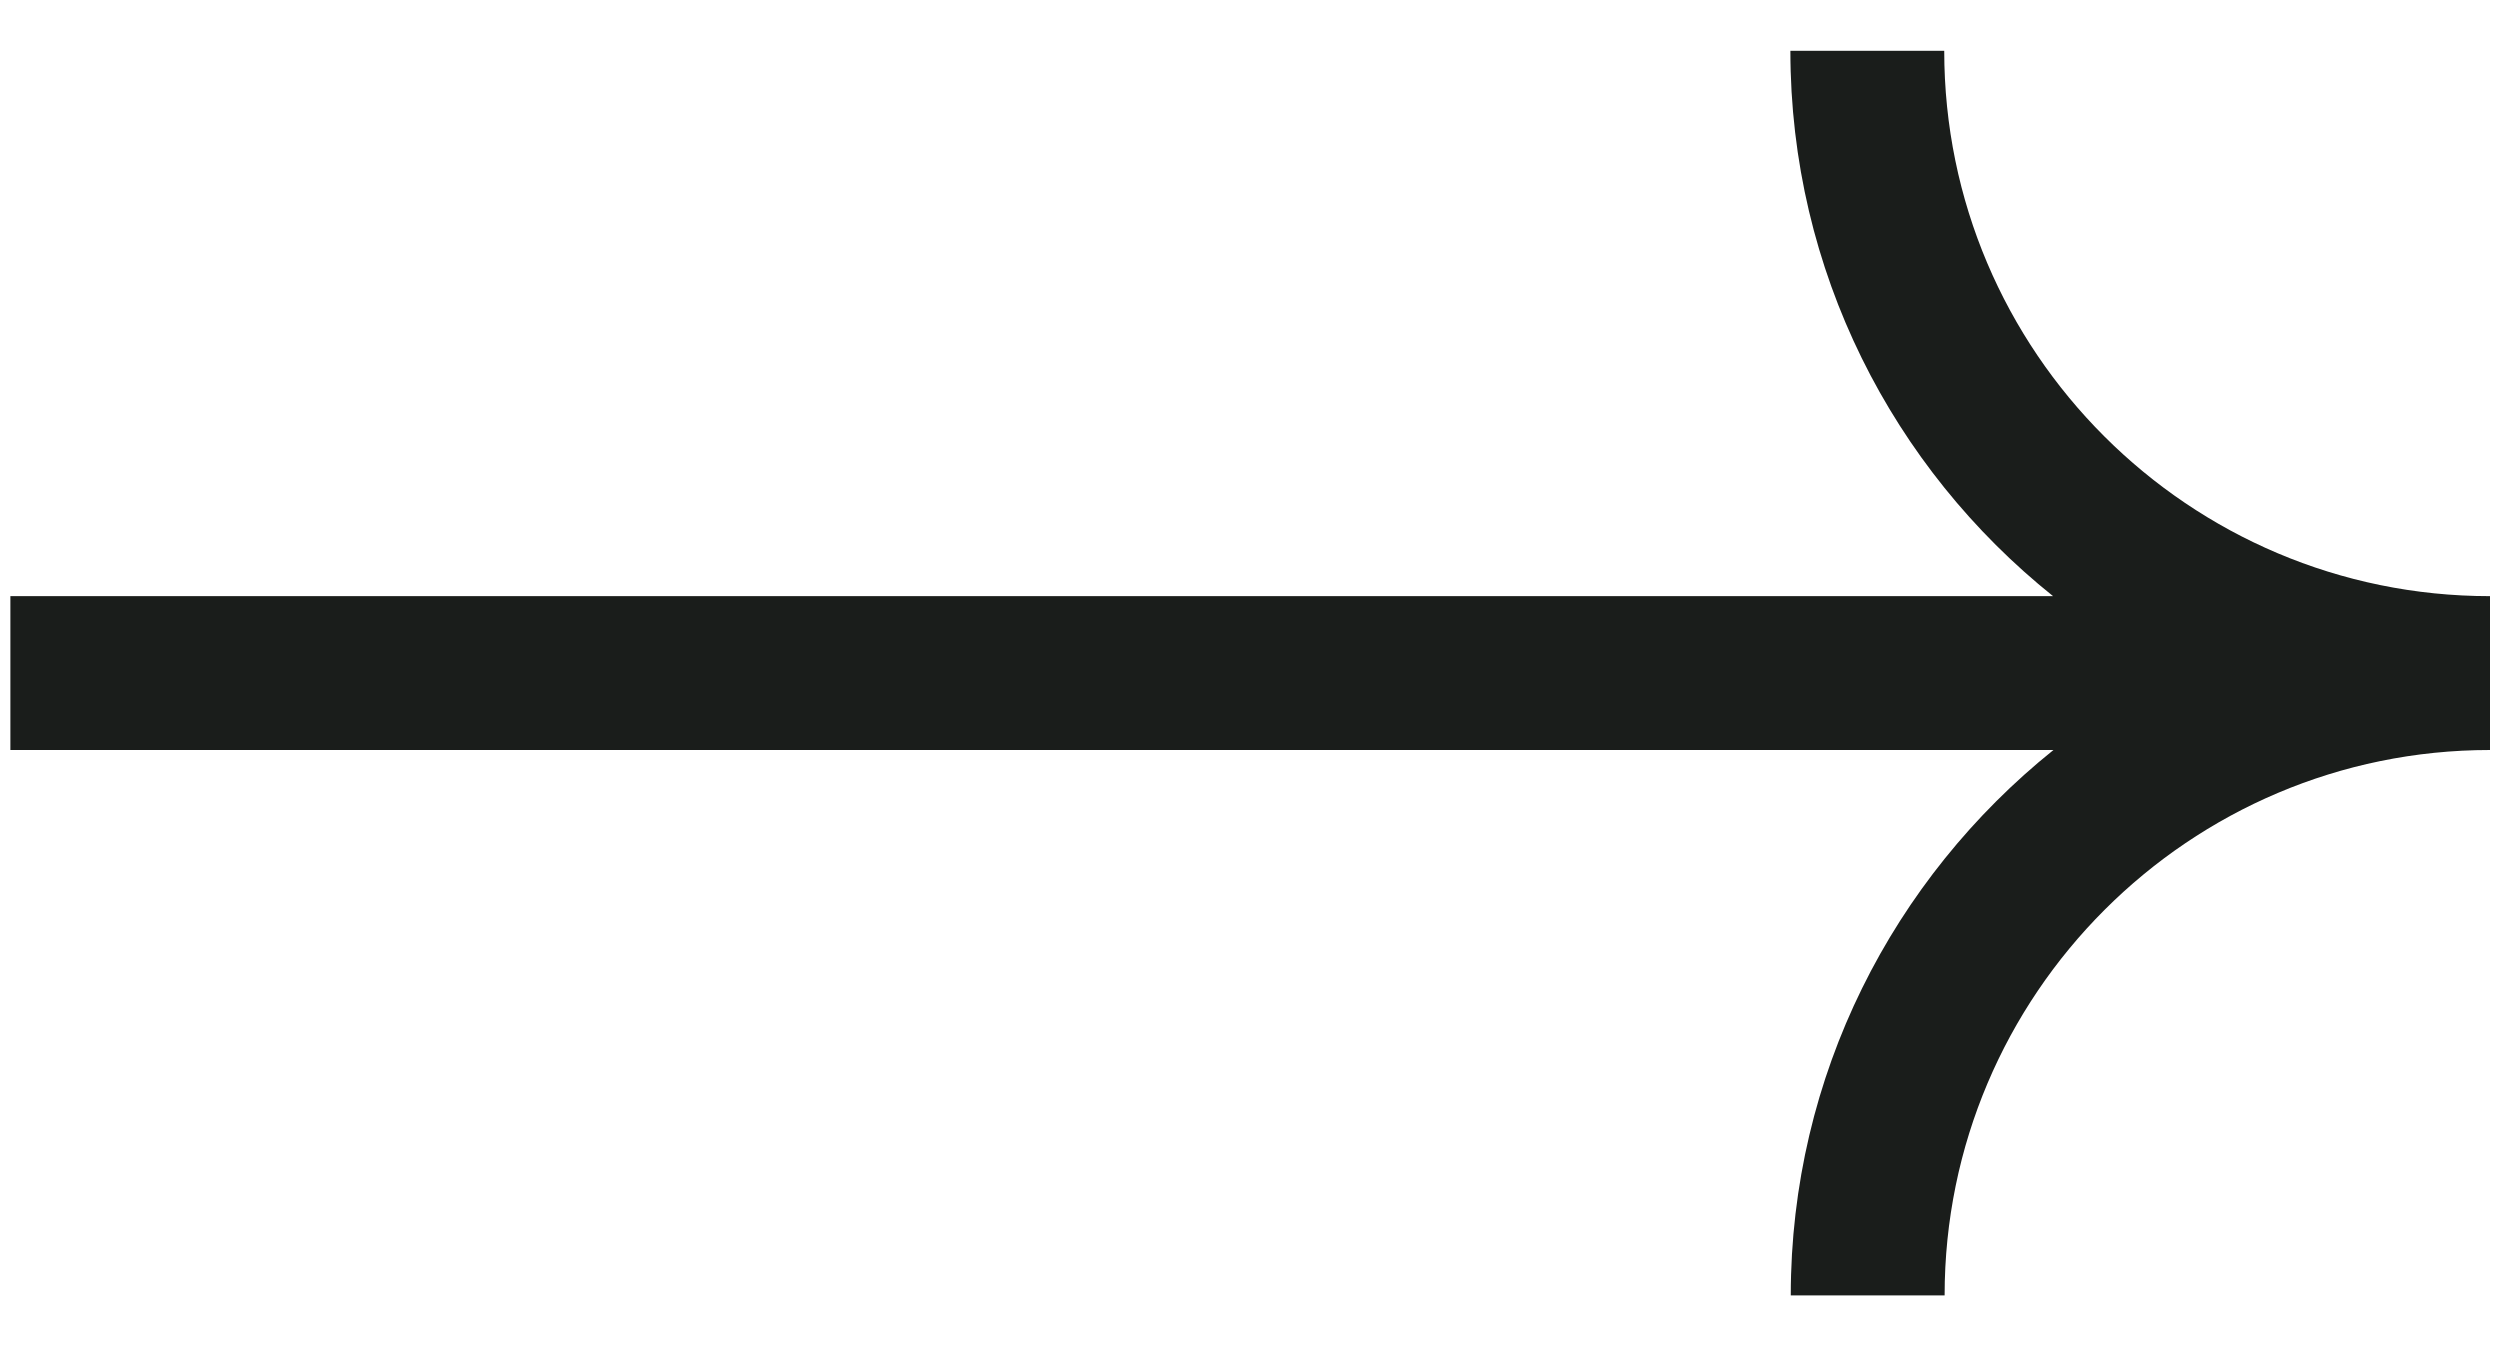 <?xml version="1.0" encoding="utf-8"?>
<!-- Generator: Adobe Illustrator 27.9.0, SVG Export Plug-In . SVG Version: 6.00 Build 0)  -->
<svg version="1.1" id="Layer_11" xmlns="http://www.w3.org/2000/svg" xmlns:xlink="http://www.w3.org/1999/xlink" x="0px" y="0px"
	 viewBox="0 0 65 35" enable-background="new 0 0 65 35" xml:space="preserve">
<path fill="#1A1D1B" d="M50.55,1.32h-4c0,5.73,2.67,10.85,6.83,14.18H0.27v4h53.12c-4.16,3.34-6.83,8.45-6.83,14.18h4
	c0-7.82,6.36-14.18,14.18-14.18v-4C56.91,15.5,50.55,9.14,50.55,1.32z"/>
</svg>
